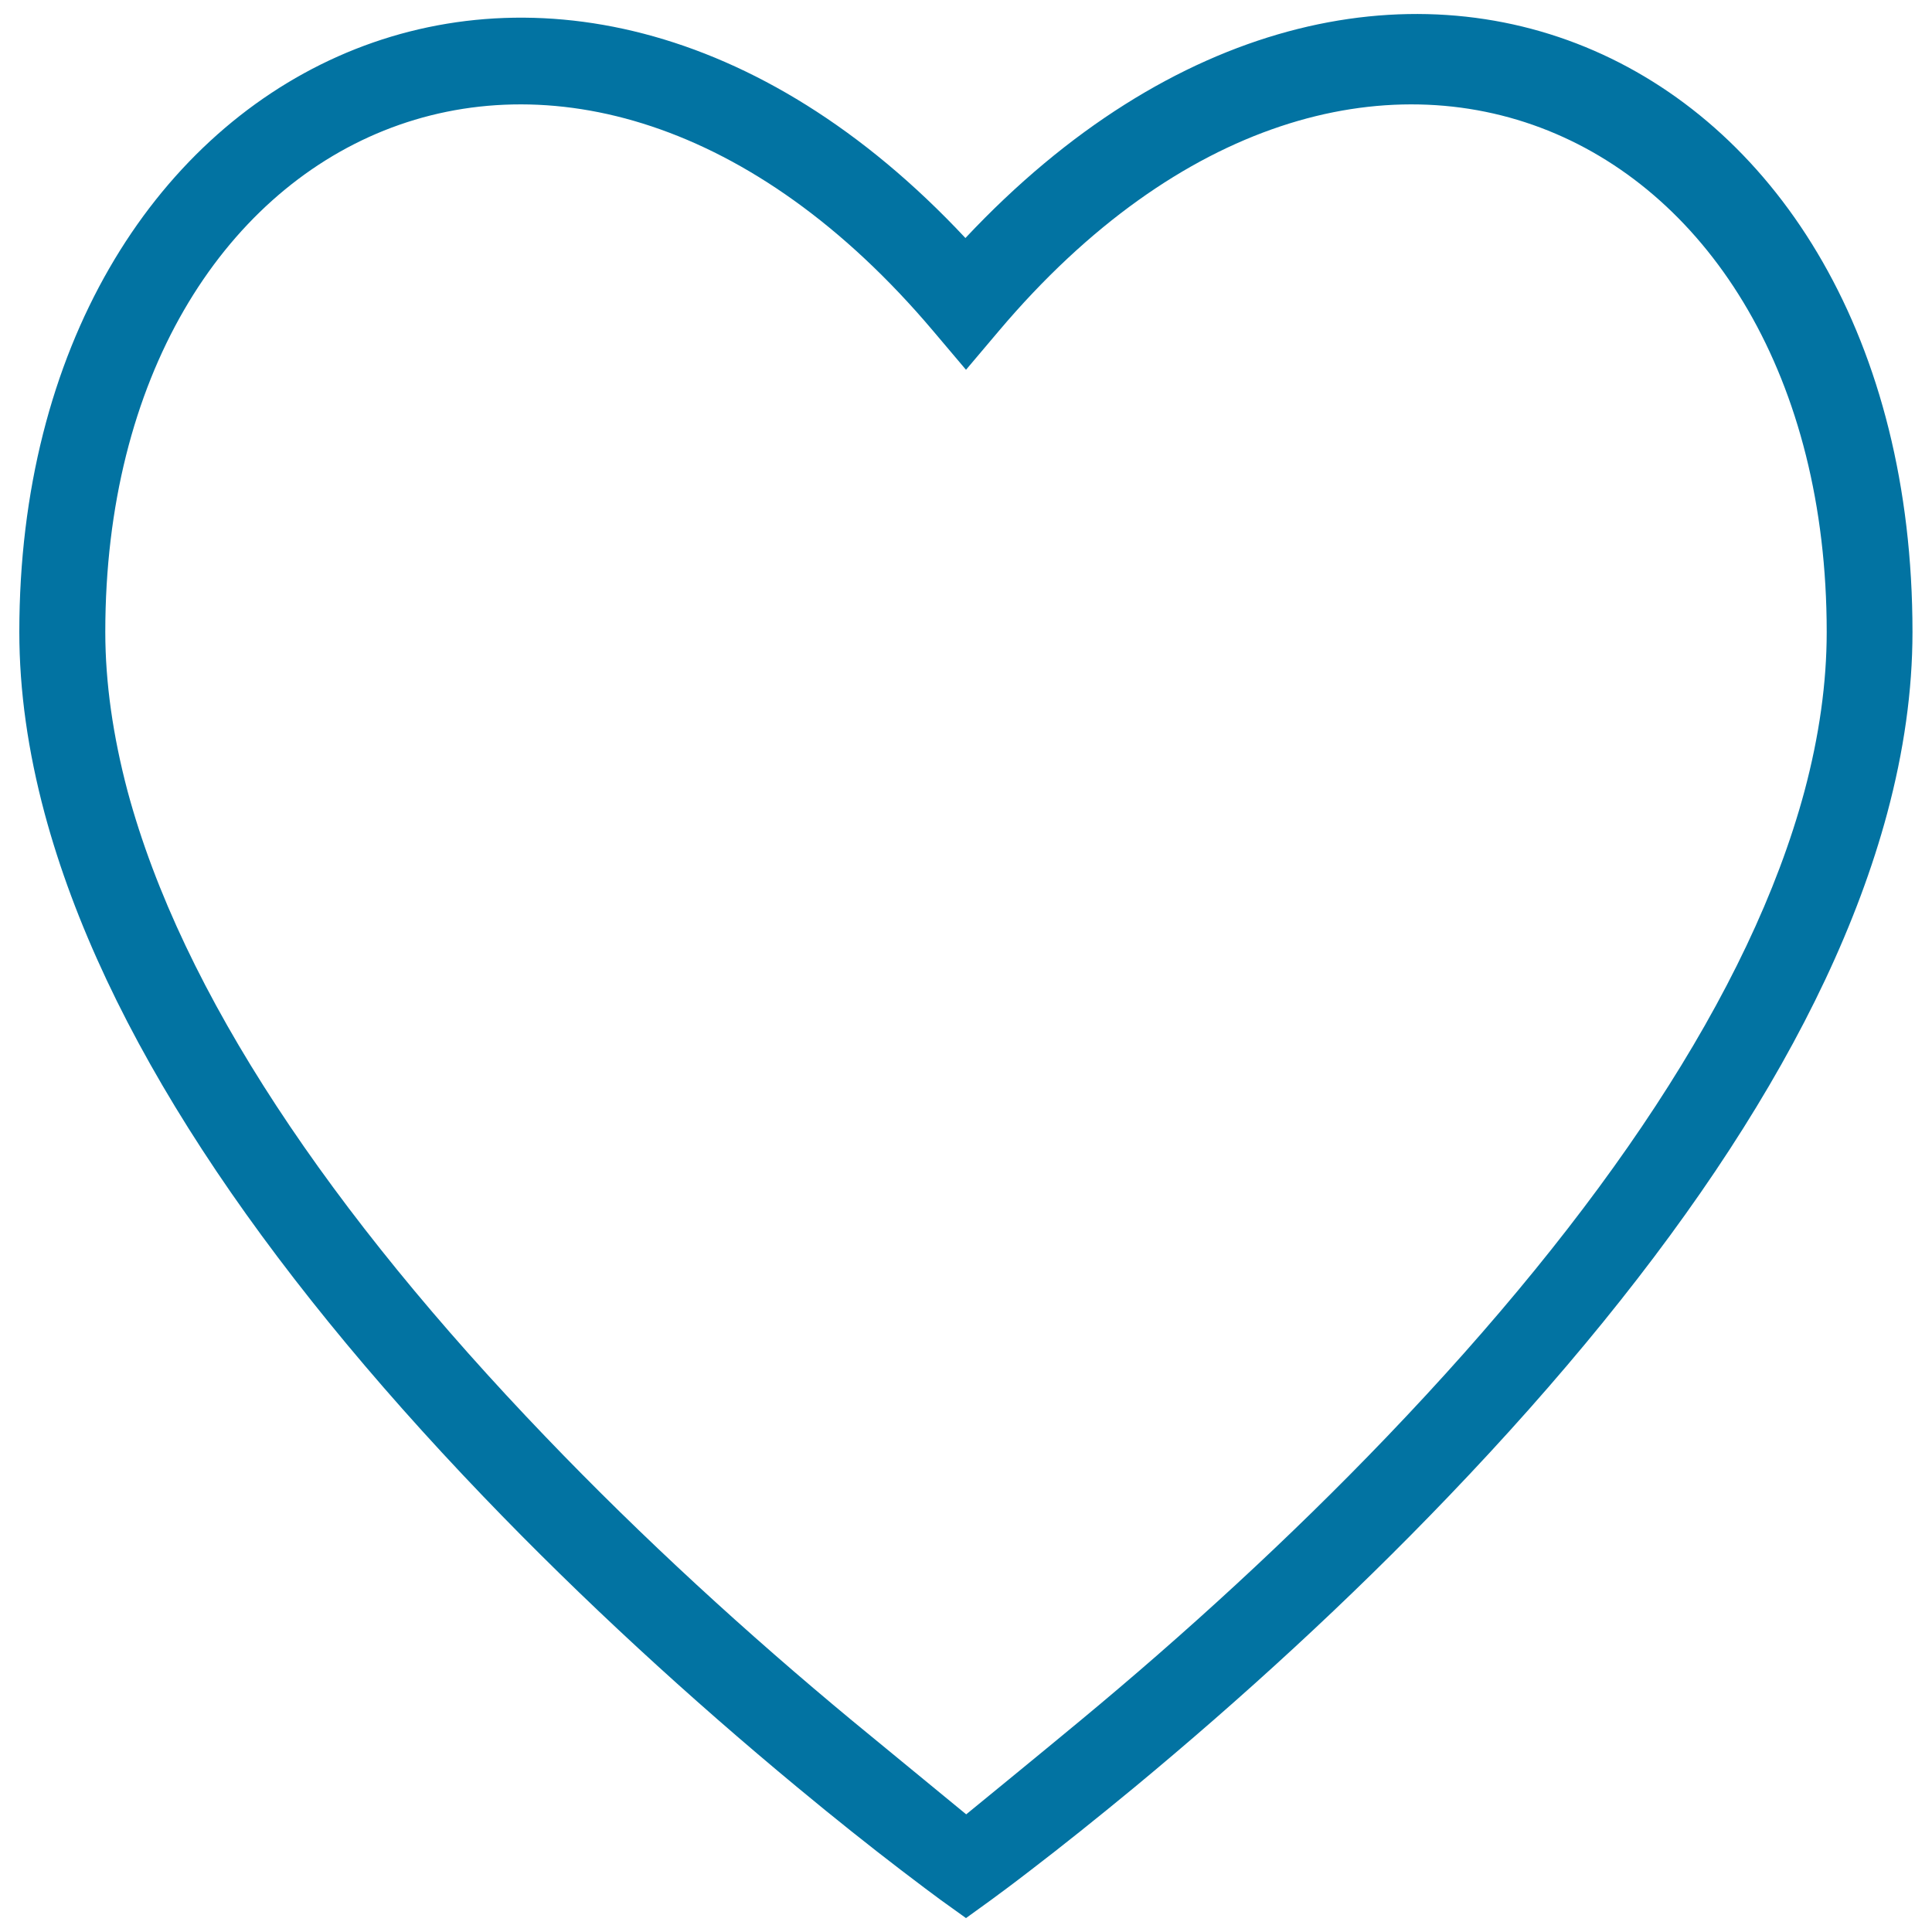 <svg xmlns="http://www.w3.org/2000/svg" viewBox="0 0 1000 1000" style="fill:#0273a2">
<title>Heart Outline Like Interface Symbol SVG icon</title>
<g><path d="M412.7,925.1c19.4,16.1,37.4,30.4,53.6,42.8c9.8,7.5,16.8,12.7,20.6,15.5l13.1,9.4l13-9.4c3.8-2.8,10.9-8,20.6-15.5c16.2-12.4,34.2-26.8,53.6-42.8c55.4-45.9,110.9-96.6,162.6-150.6c115.6-120.6,196.5-240.1,227-353.5c8.6-32.1,13.1-63.4,13.1-93.9c0-302.5-276.2-431.9-490.2-203.9C286.5-104.8,10,32.6,10,327.1c0,30.5,4.5,61.8,13.1,93.9c30.5,113.5,111.3,232.9,227,353.5C301.9,828.5,357.3,879.2,412.7,925.1z M54.5,327.1C54.5,63.7,296.3-49.6,483,171.3l17,20.1l17-20.1C703.7-49.6,945.5,63.7,945.5,327.1c0,26.4-3.9,53.9-11.5,82.4C905.8,514.2,828.7,628,717.8,743.7c-50.5,52.7-104.7,102.2-158.9,147.1c-18.9,15.7-58.8,48.3-58.8,48.3s-47.4-38.9-58.9-48.4c-54.2-44.9-108.4-94.4-158.9-147.1C171.3,628,94.2,514.2,66,409.4C58.5,381,54.5,353.5,54.5,327.1z"/></g>
</svg>